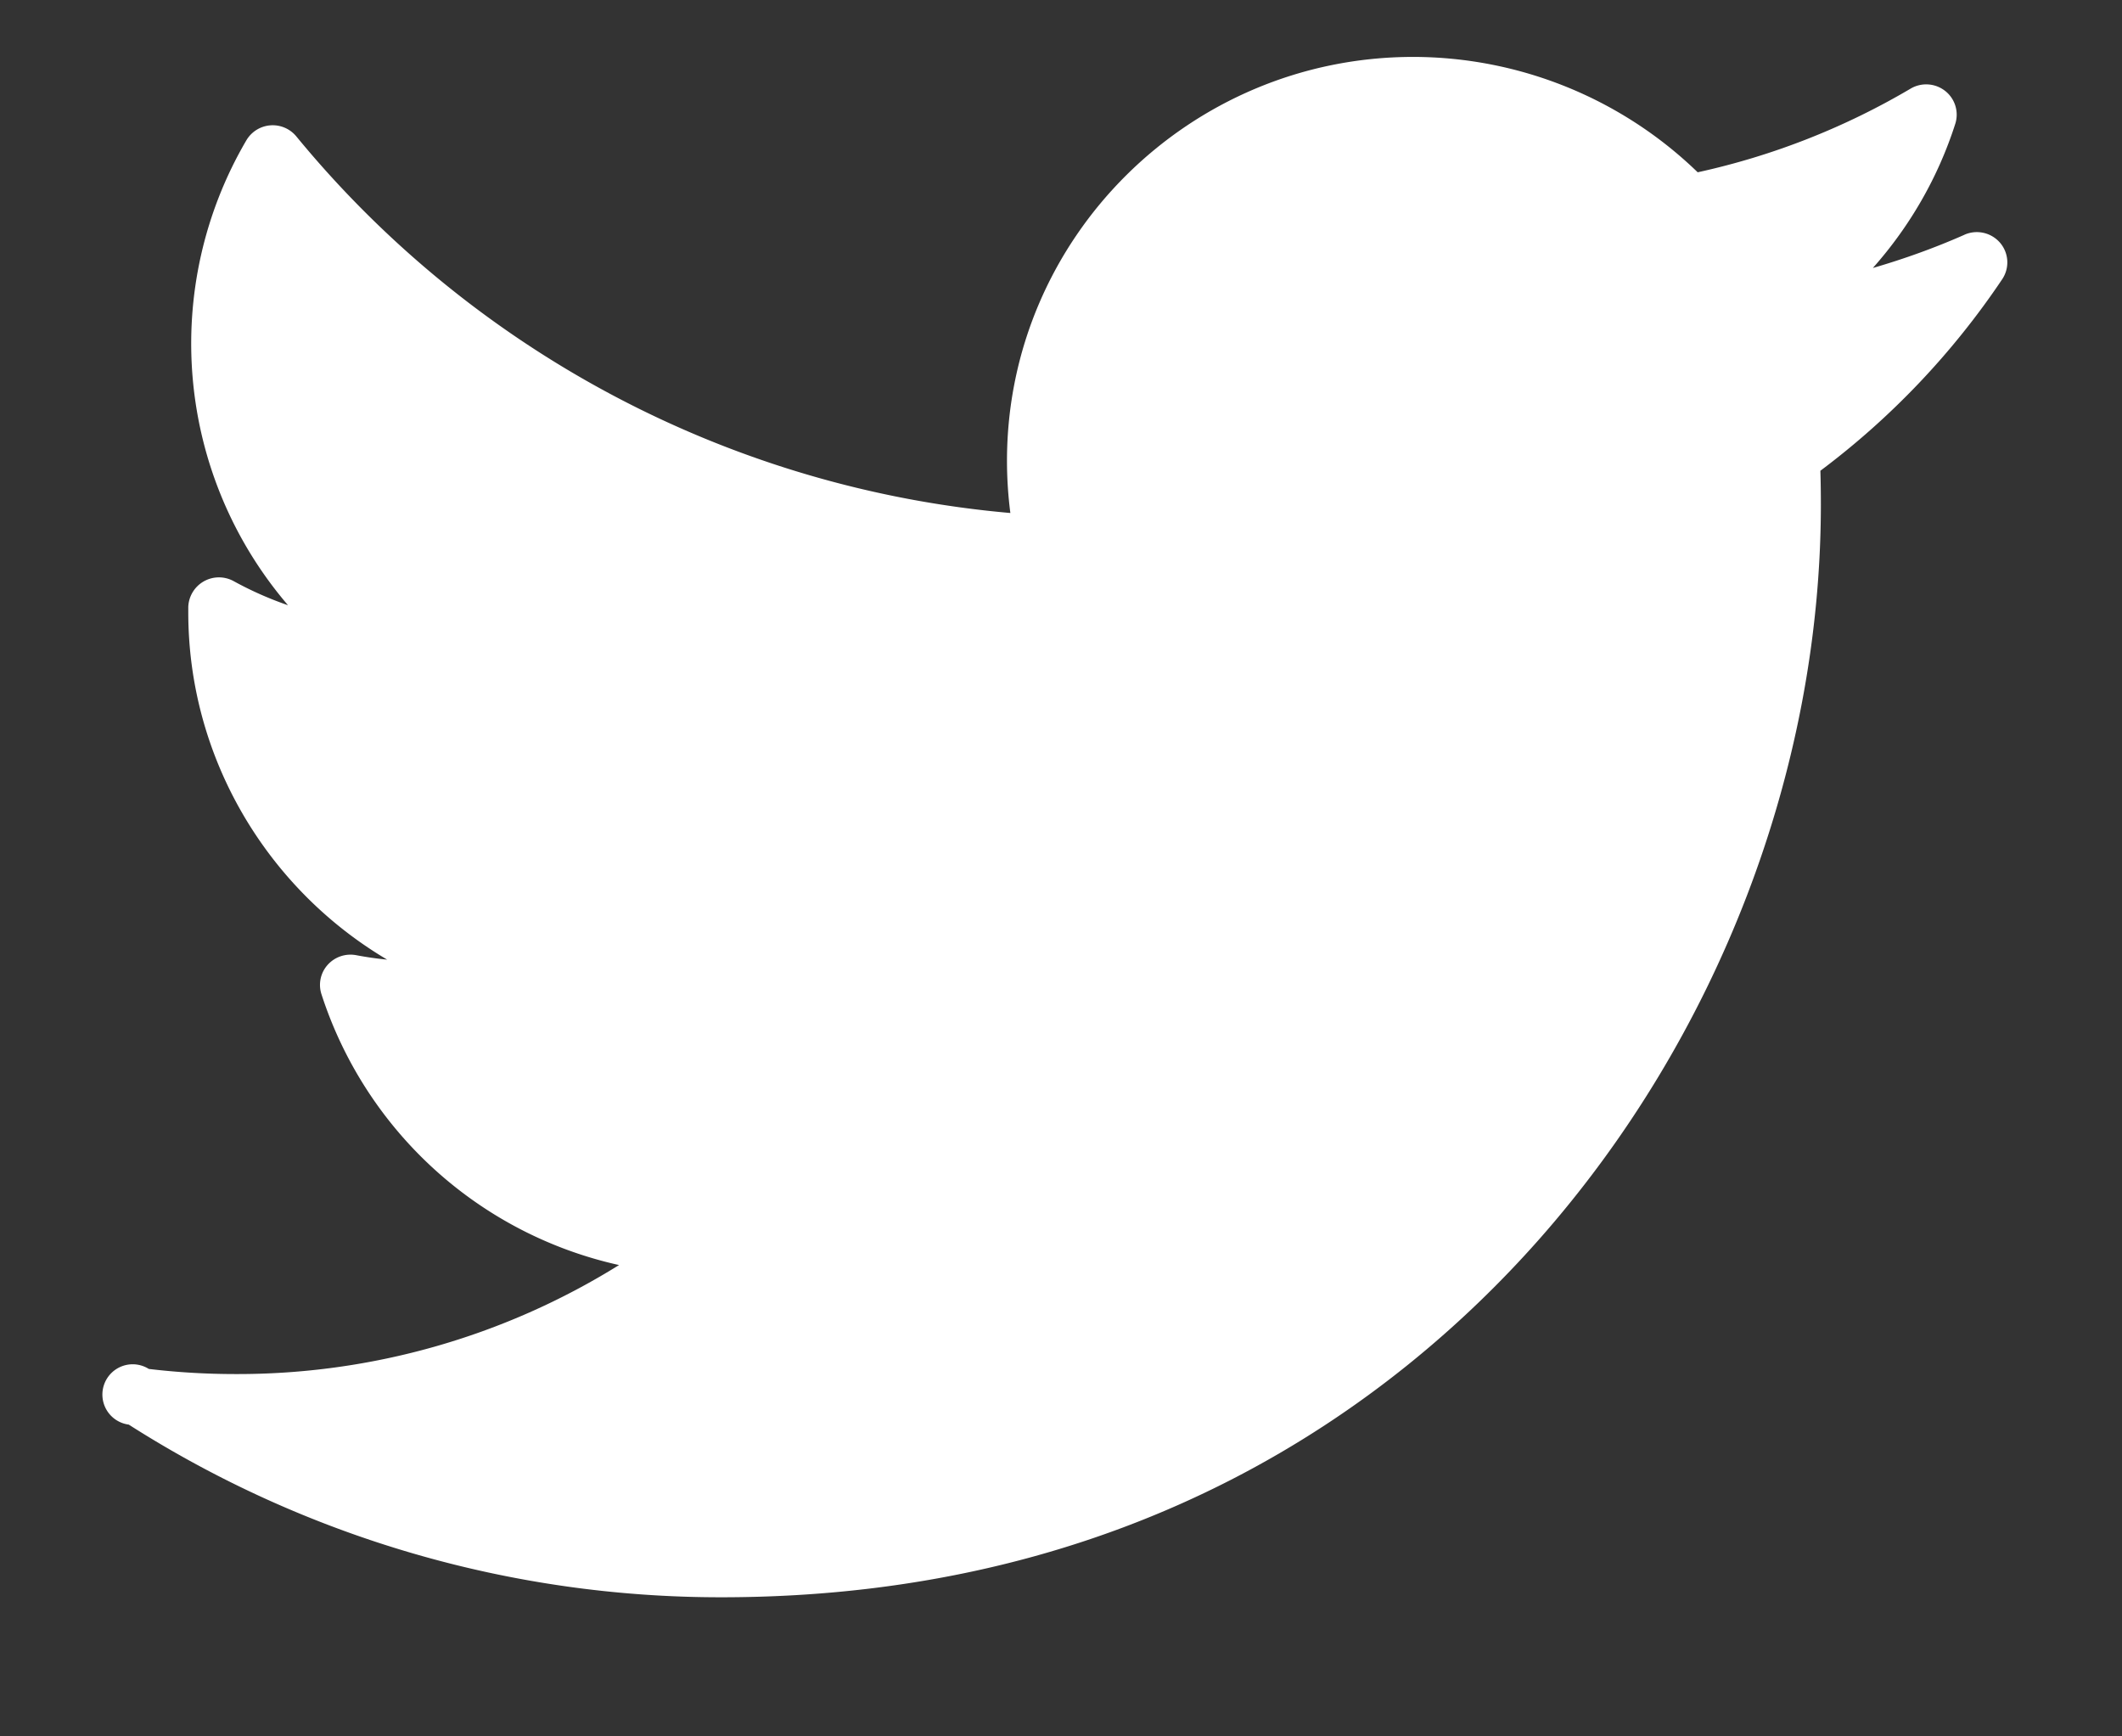 <svg xmlns="http://www.w3.org/2000/svg" xmlns:xlink="http://www.w3.org/1999/xlink" width="22" height="18" viewBox="0 0 22 18">
    <rect x="0" y="0" width="22" height="18" fill="#333333" stroke="none"/>
    <defs>
        <path id="a" d="M0 0h22v17.742H0z"/>
    </defs>
    <g fill="none" fill-rule="evenodd">
        <mask id="b" fill="#fff">
            <use xlink:href="#a"/>
        </mask>
        <path fill="#FFF" d="M20.366 2.434c-.308.136-.625.25-.949.344.383-.431.676-.938.854-1.493a.313.313 0 0 0-.104-.342.318.318 0 0 0-.359-.024 7.498 7.498 0 0 1-2.207.867A4.247 4.247 0 0 0 14.652.59c-2.322 0-4.212 1.879-4.212 4.187 0 .182.012.363.035.541a10.804 10.804 0 0 1-7.402-3.903.317.317 0 0 0-.519.04 4.167 4.167 0 0 0 .432 4.819 3.607 3.607 0 0 1-.564-.25.318.318 0 0 0-.47.268v.056c0 1.506.815 2.862 2.062 3.6a3.636 3.636 0 0 1-.32-.046.318.318 0 0 0-.297.1.312.312 0 0 0-.064.305 4.2 4.2 0 0 0 3.085 2.807 7.484 7.484 0 0 1-3.983 1.13 7.62 7.62 0 0 1-.892-.053.314.314 0 1 0-.208.577 11.41 11.41 0 0 0 6.143 1.79c4.288 0 6.97-2.01 8.466-3.696 1.865-2.103 2.934-4.886 2.934-7.636a11.8 11.8 0 0 0-.005-.346 8.16 8.16 0 0 0 1.884-1.984.313.313 0 0 0-.02-.378.318.318 0 0 0-.37-.085z" mask="url(#b)"/>
    </g>
</svg>
